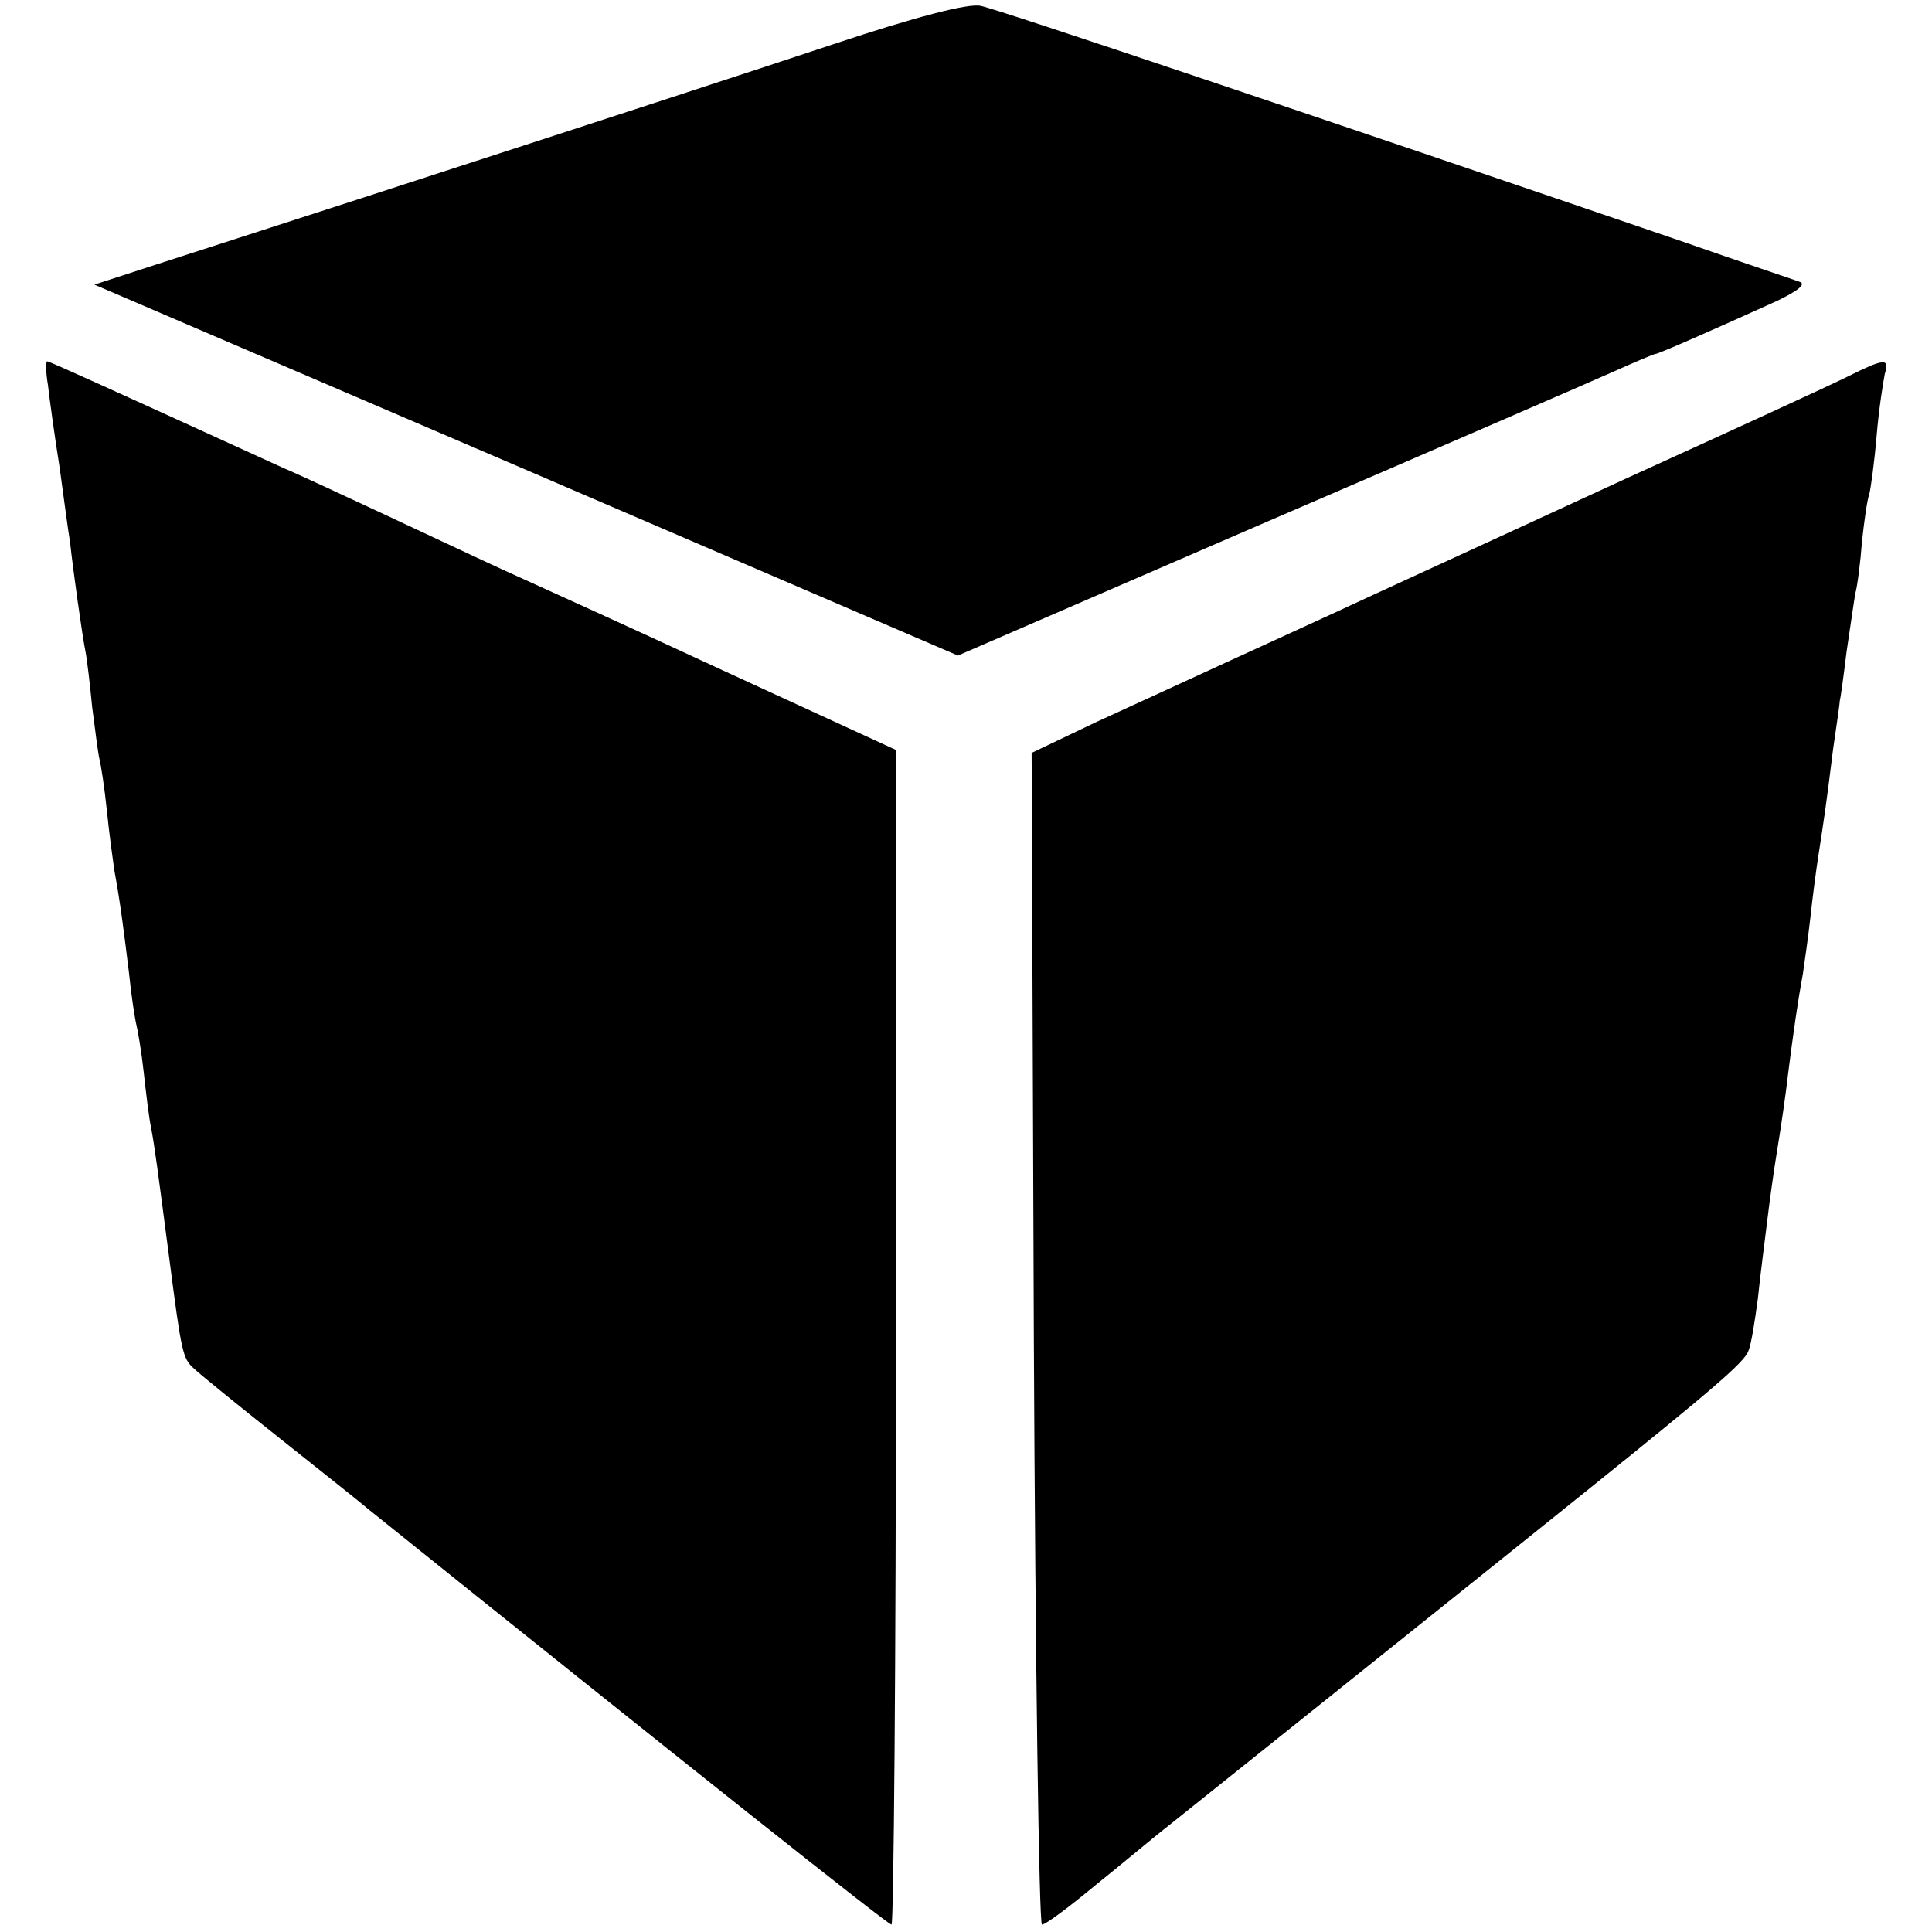 <?xml version="1.0" standalone="no"?>
<!DOCTYPE svg PUBLIC "-//W3C//DTD SVG 20010904//EN"
 "http://www.w3.org/TR/2001/REC-SVG-20010904/DTD/svg10.dtd">
<svg version="1.0" xmlns="http://www.w3.org/2000/svg"
 width="262pt" height="262pt" viewBox="0 0 262 262"
 preserveAspectRatio="xMidYMid meet">
<g transform="translate(0,262) scale(0.1,-0.1)"
fill="#000000" stroke="none">
<path d="M1130 2560 c-96 -32 -323 -106 -505 -165 -181 -59 -368 -119 -414
-134 l-83 -27 585 -251 586 -252 418 181 c230 99 442 191 471 204 29 13 55 24
57 24 4 0 79 33 165 72 29 14 40 23 30 26 -8 3 -80 27 -160 55 -468 160 -928
315 -950 319 -16 4 -89 -15 -200 -52z"/>
<path d="M65 2098 c2 -18 9 -69 16 -113 6 -44 12 -89 14 -100 4 -38 17 -130
21 -149 2 -10 6 -44 9 -75 4 -31 8 -63 10 -71 2 -8 7 -40 10 -70 3 -30 8 -66
10 -80 8 -43 13 -83 20 -140 3 -30 8 -62 10 -70 2 -8 7 -37 10 -65 3 -27 7
-61 10 -75 5 -27 8 -50 25 -180 16 -124 18 -132 32 -145 7 -7 60 -50 118 -96
58 -46 112 -89 120 -96 431 -346 704 -563 709 -563 3 0 6 358 6 797 l0 796
-235 108 c-129 60 -262 120 -295 135 -33 15 -107 50 -165 77 -58 27 -118 55
-135 62 -230 105 -318 145 -321 145 -2 0 -2 -15 1 -32z"/>
<path d="M2505 2109 c-22 -11 -157 -73 -300 -138 -143 -66 -300 -138 -350
-161 -49 -23 -133 -61 -185 -85 -52 -24 -135 -62 -183 -84 l-88 -42 3 -794 c2
-437 7 -795 11 -795 5 0 37 24 72 53 35 28 80 66 102 83 39 31 536 429 563
451 174 140 216 176 221 191 4 9 9 42 13 72 3 30 9 75 12 100 3 25 9 70 14
100 5 30 12 78 15 105 7 55 13 97 20 135 2 14 7 48 10 75 3 28 8 66 11 85 3
19 7 46 9 60 2 14 7 52 11 85 5 33 9 62 9 65 1 3 5 32 9 65 5 33 10 69 12 80
3 11 7 43 9 70 3 28 7 57 10 65 2 8 7 44 10 80 3 36 9 73 11 83 7 22 -1 21
-51 -4z"/>
</g>
</svg>
